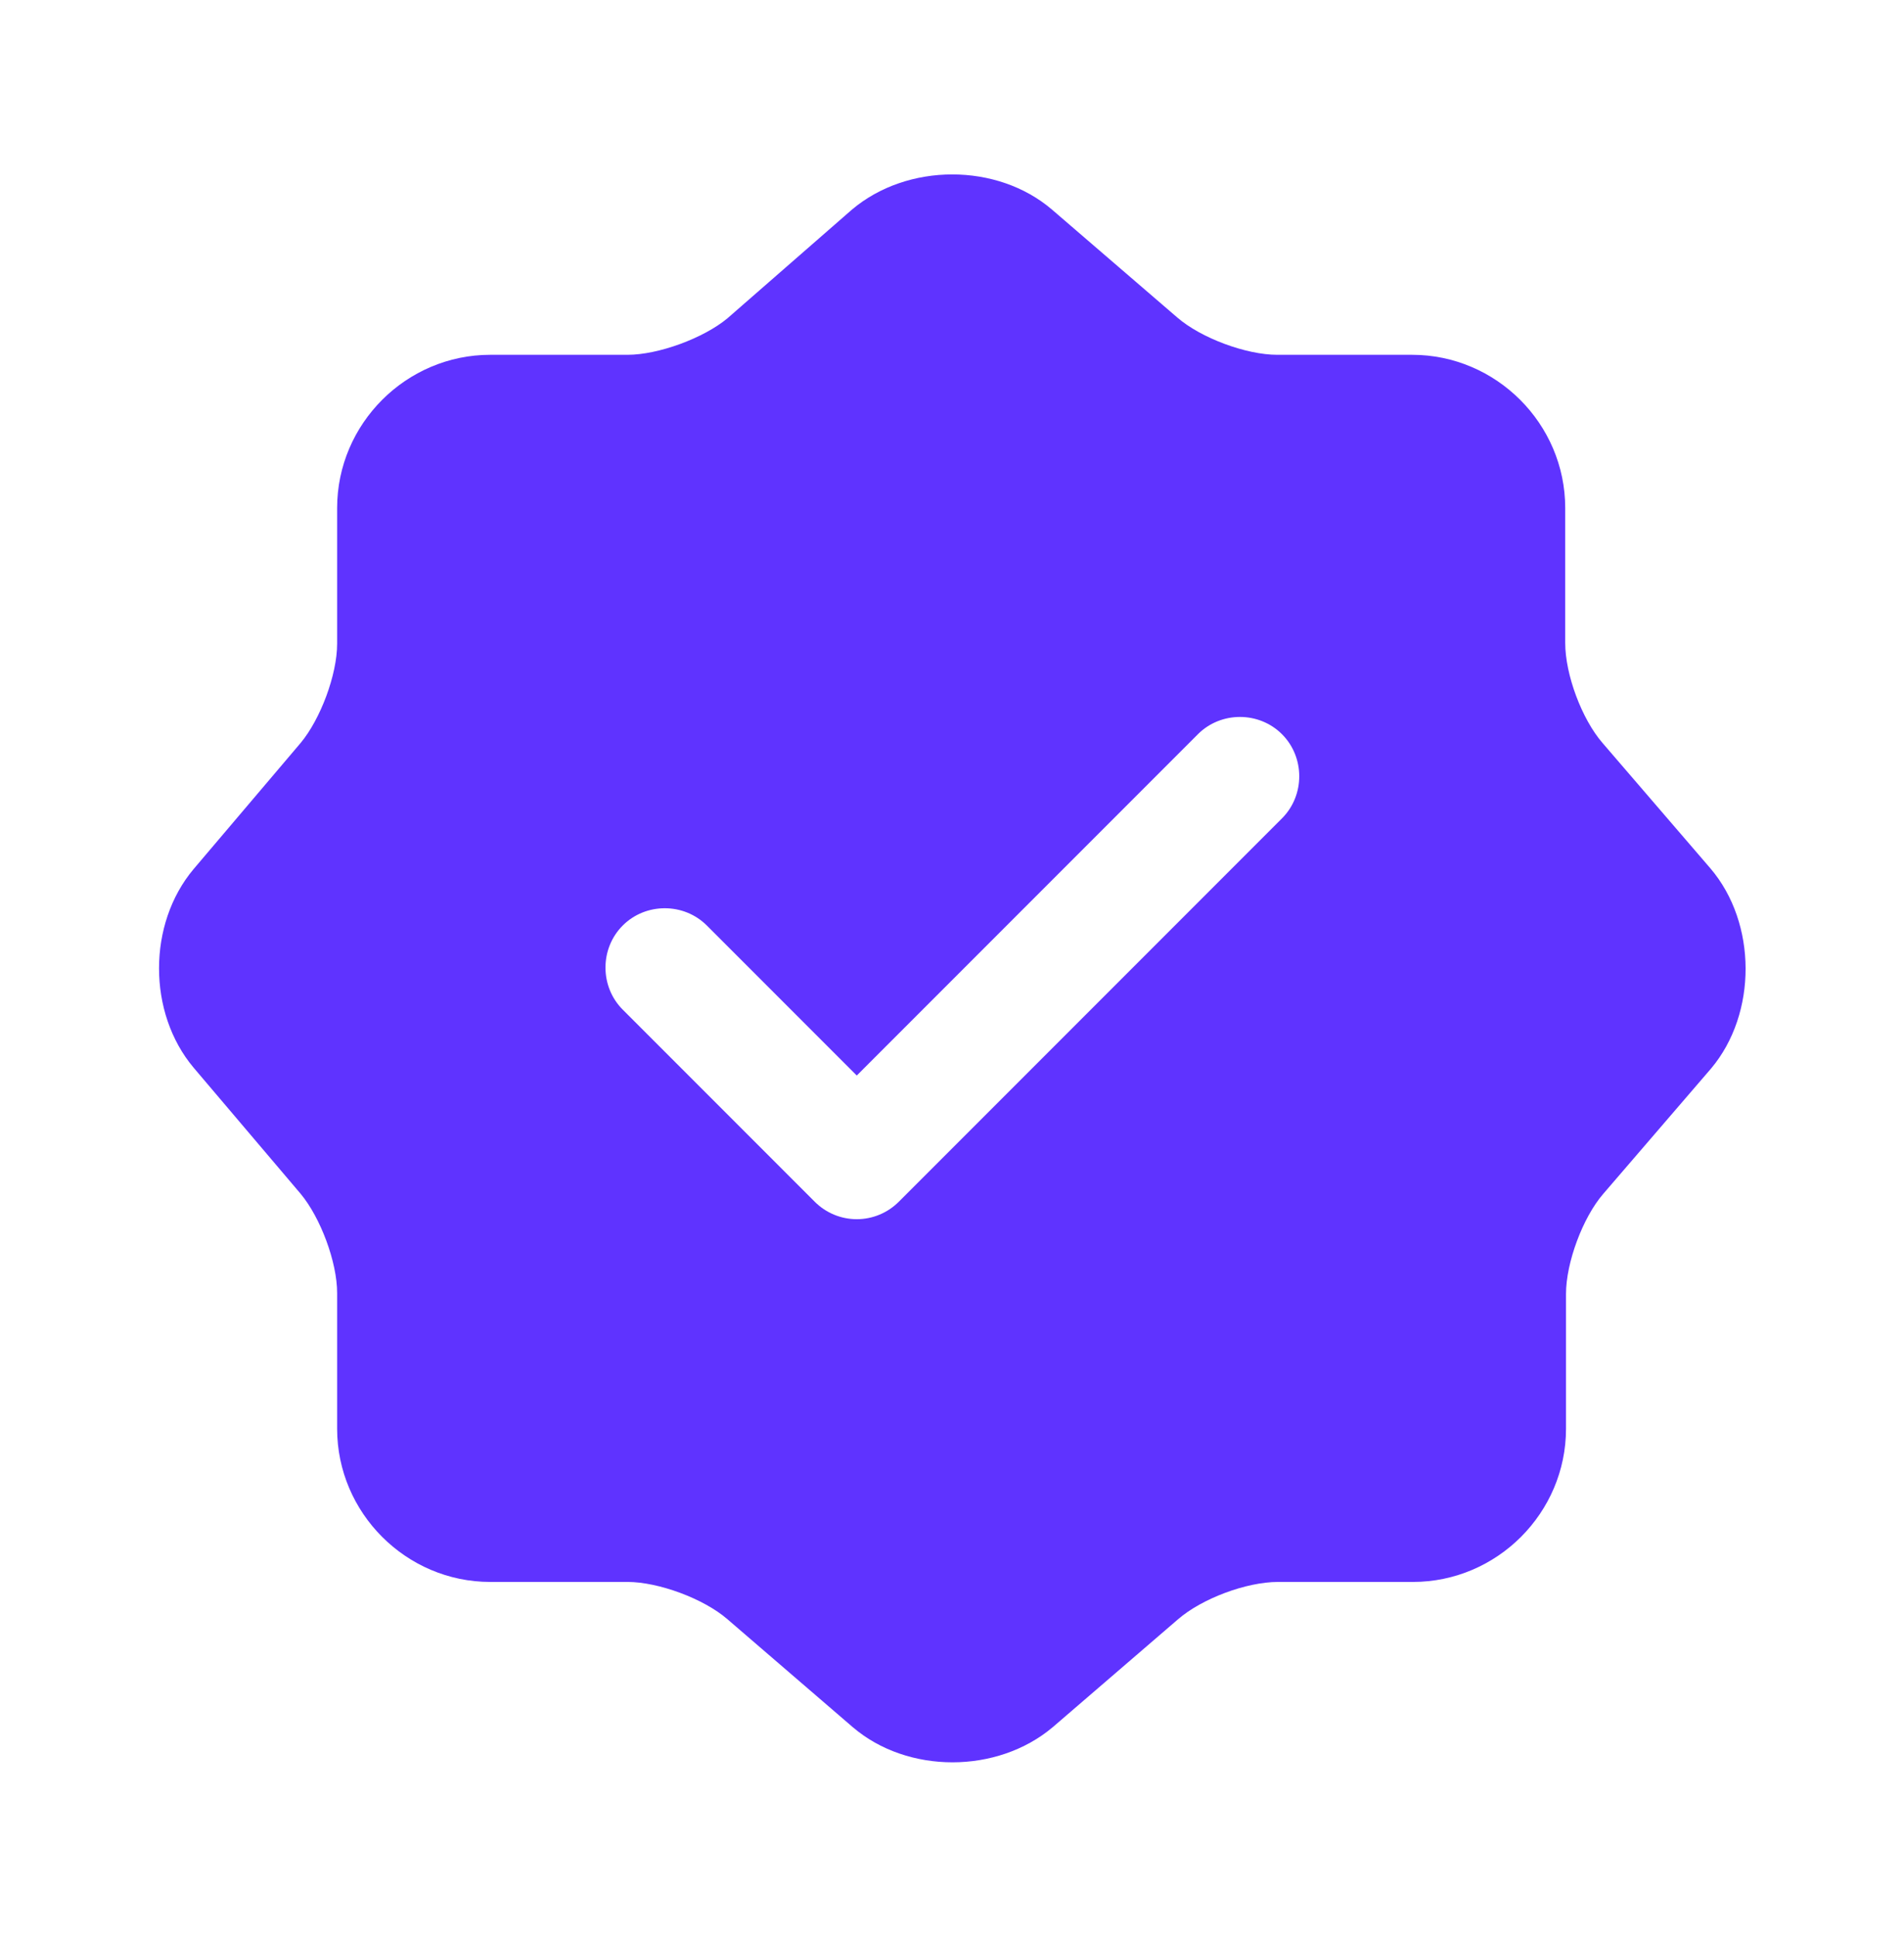 <svg width="60" height="61" viewBox="0 0 60 61" fill="none" xmlns="http://www.w3.org/2000/svg">
<path d="M53.899 27.35L50.499 23.4C49.849 22.65 49.324 21.25 49.324 20.25V16C49.324 13.35 47.149 11.175 44.499 11.175H40.249C39.274 11.175 37.849 10.65 37.099 10L33.149 6.6C31.424 5.125 28.599 5.125 26.849 6.6L22.924 10.025C22.174 10.65 20.749 11.175 19.774 11.175H15.449C12.799 11.175 10.624 13.35 10.624 16V20.275C10.624 21.25 10.099 22.65 9.474 23.4L6.099 27.375C4.649 29.1 4.649 31.9 6.099 33.625L9.474 37.6C10.099 38.35 10.624 39.75 10.624 40.725V45C10.624 47.65 12.799 49.825 15.449 49.825H19.774C20.749 49.825 22.174 50.35 22.924 51L26.874 54.4C28.599 55.875 31.424 55.875 33.174 54.4L37.124 51C37.874 50.35 39.274 49.825 40.274 49.825H44.524C47.174 49.825 49.349 47.65 49.349 45V40.75C49.349 39.775 49.874 38.35 50.524 37.6L53.924 33.65C55.374 31.925 55.374 29.075 53.899 27.35ZM40.399 25.775L28.324 37.85C27.974 38.2 27.499 38.4 26.999 38.4C26.499 38.4 26.024 38.2 25.674 37.85L19.624 31.8C18.899 31.075 18.899 29.875 19.624 29.15C20.349 28.425 21.549 28.425 22.274 29.15L26.999 33.875L37.749 23.125C38.474 22.4 39.674 22.4 40.399 23.125C41.124 23.85 41.124 25.05 40.399 25.775Z" fill="#5F33FF"/>
</svg>
